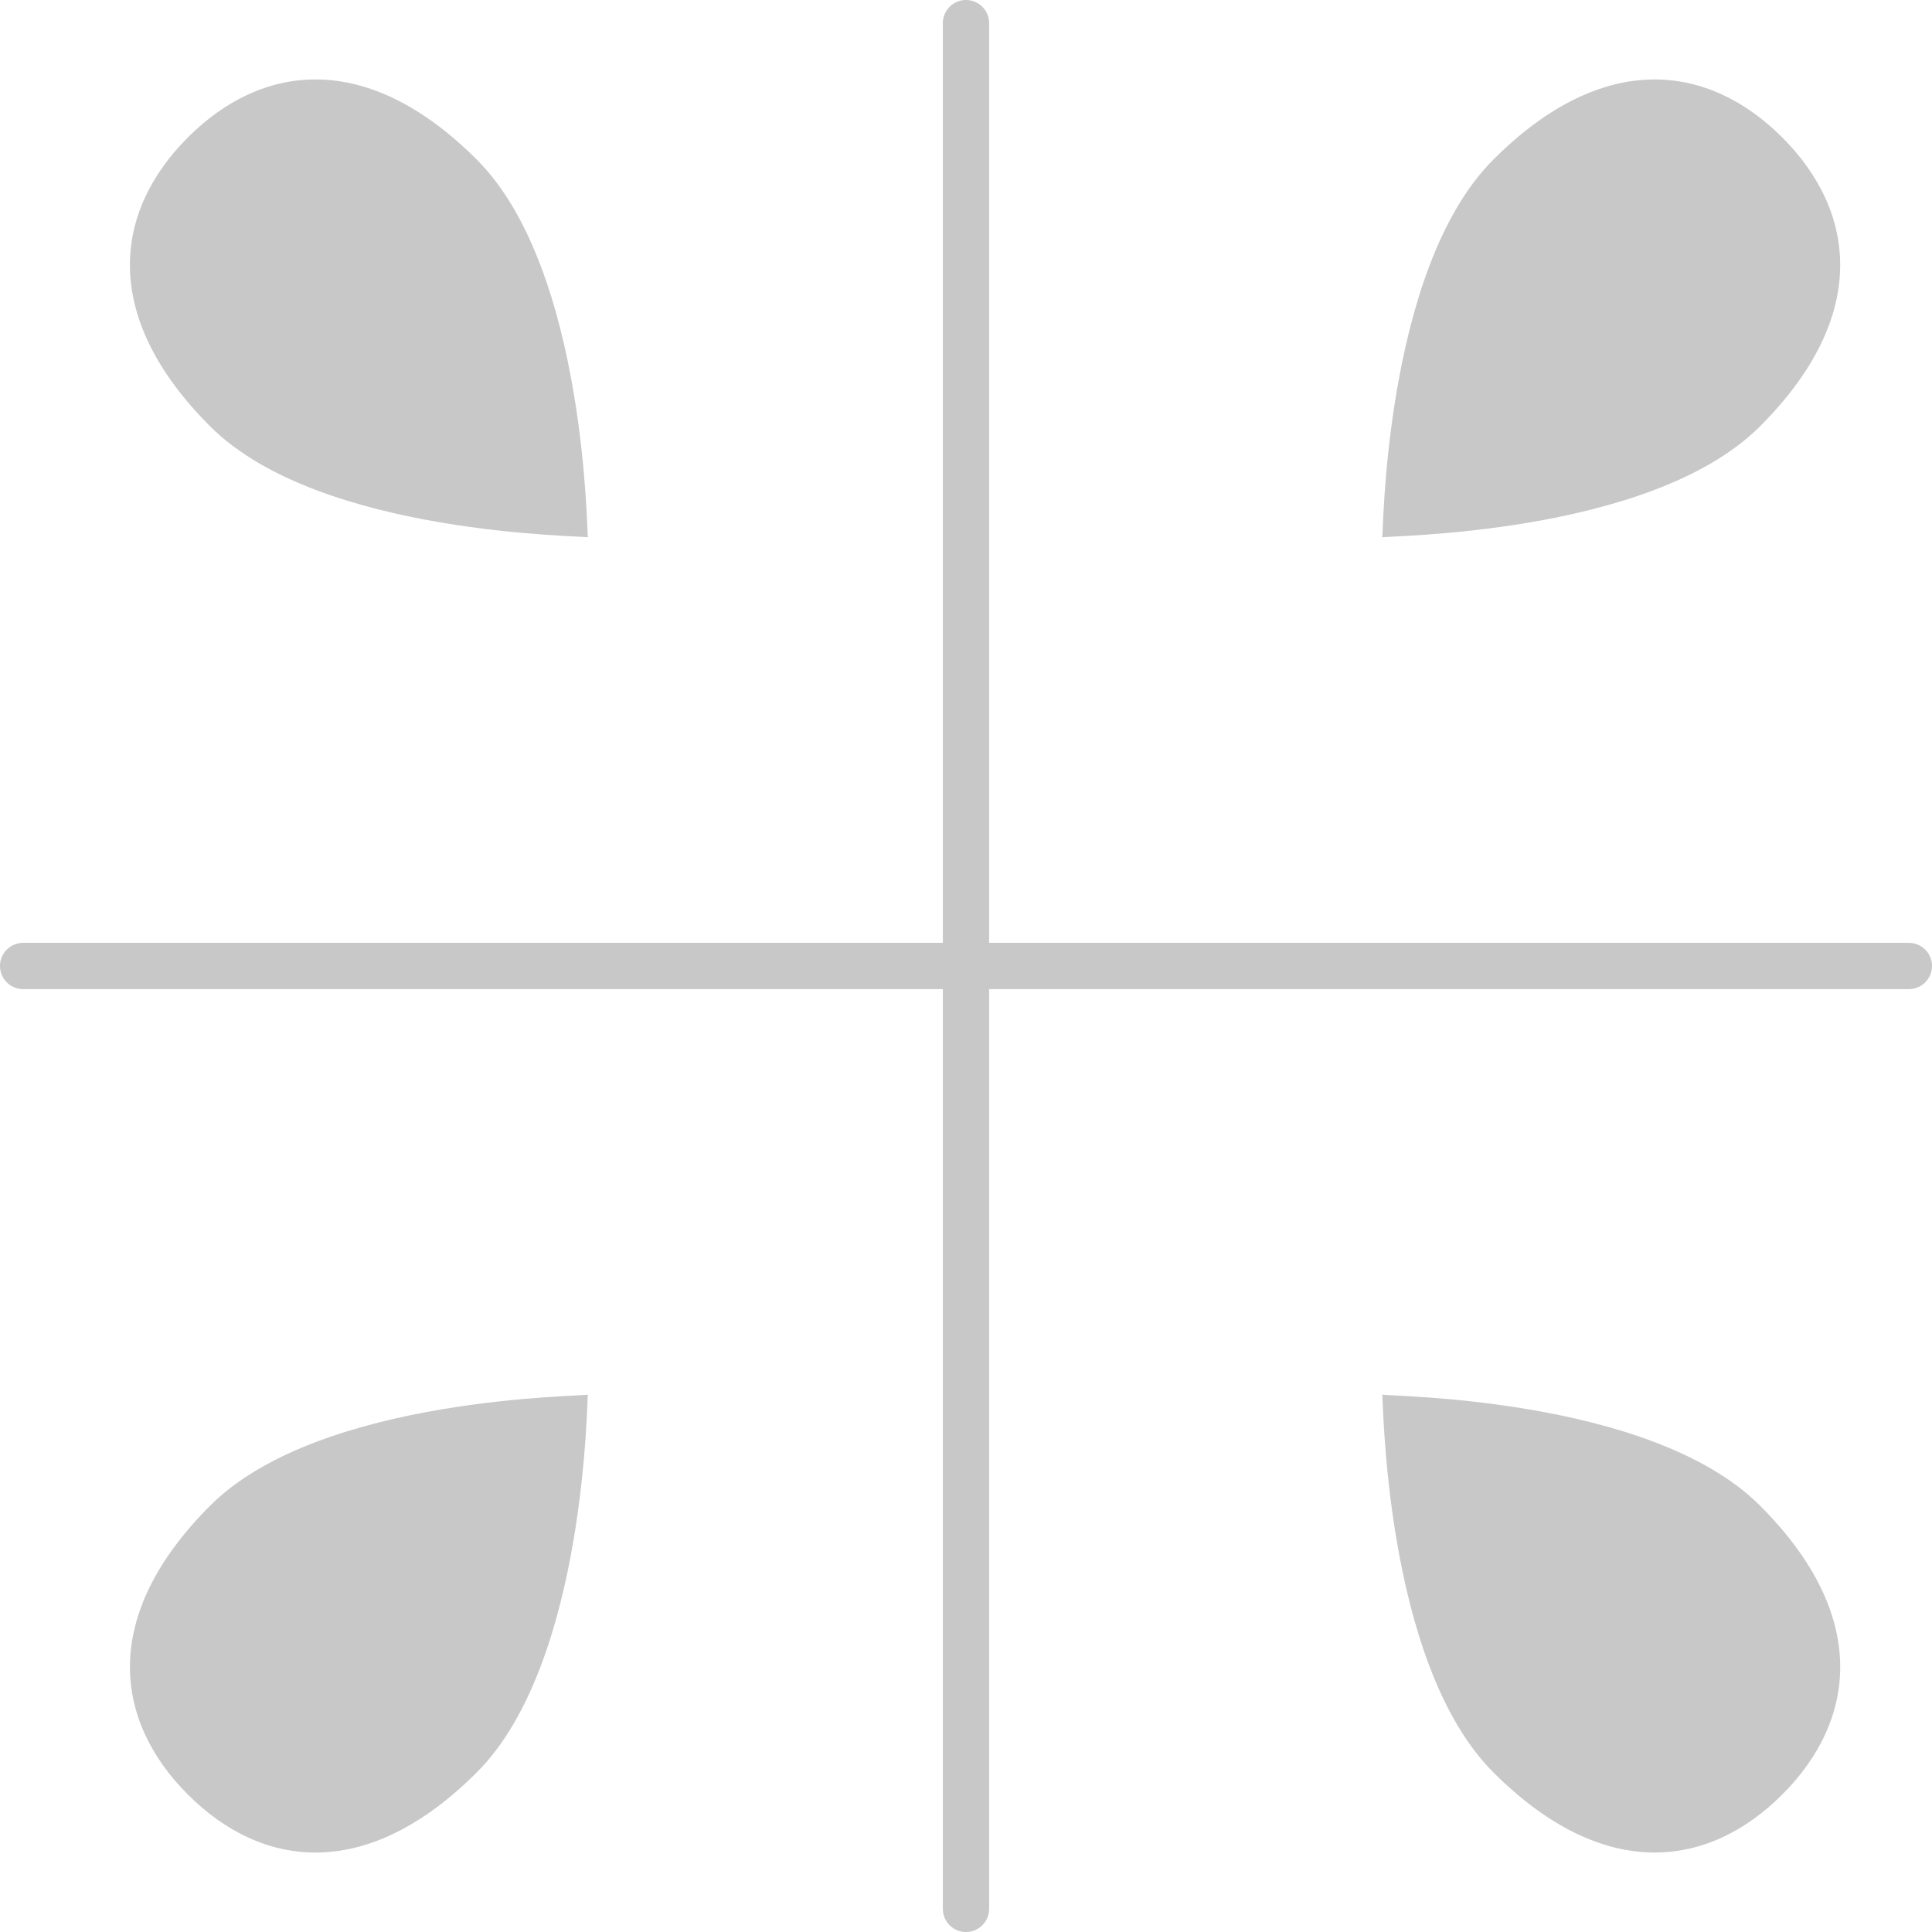 <svg xmlns="http://www.w3.org/2000/svg" width="41.749" height="41.749" viewBox="0 0 41.749 41.749">
  <g id="グループ_25" data-name="グループ 25" transform="translate(-927.5 -4504.626)" opacity="0.3">
    <path id="パス_14" data-name="パス 14" d="M4.075,0C4.024.014,8.15,4.095,8.15,7.471s-1.824,4.754-4.075,4.754S0,10.846,0,7.471,4.126-.014,4.075,0Z" transform="translate(943.086 4513.358) rotate(135)" fill="#484545"/>
    <path id="パス_16" data-name="パス 16" d="M4.075,12.225C4.024,12.211,8.15,8.13,8.15,4.754S6.325,0,4.075,0,0,1.378,0,4.754,4.126,12.238,4.075,12.225Z" transform="translate(934.442 4546.287) rotate(-135)" fill="#484545"/>
    <path id="パス_15" data-name="パス 15" d="M4.075,12.225C4.024,12.211,8.15,8.13,8.15,4.754S6.325,0,4.075,0,0,1.378,0,4.754,4.126,12.238,4.075,12.225Z" transform="translate(963.131 4504.714) rotate(45)" fill="#484545"/>
    <path id="パス_17" data-name="パス 17" d="M4.075,0C4.024.014,8.15,4.095,8.15,7.471s-1.824,4.754-4.075,4.754S0,10.846,0,7.471,4.126-.014,4.075,0Z" transform="translate(954.487 4537.642) rotate(-45)" fill="#484545"/>
    <line id="線_3" data-name="線 3" x2="40.749" transform="translate(928 4525.5)" fill="none" stroke="#484545" stroke-linecap="round" stroke-width="1"/>
    <line id="線_4" data-name="線 4" x2="40.749" transform="translate(948.374 4505.126) rotate(90)" fill="none" stroke="#484545" stroke-linecap="round" stroke-width="1"/>
  </g>
</svg>
